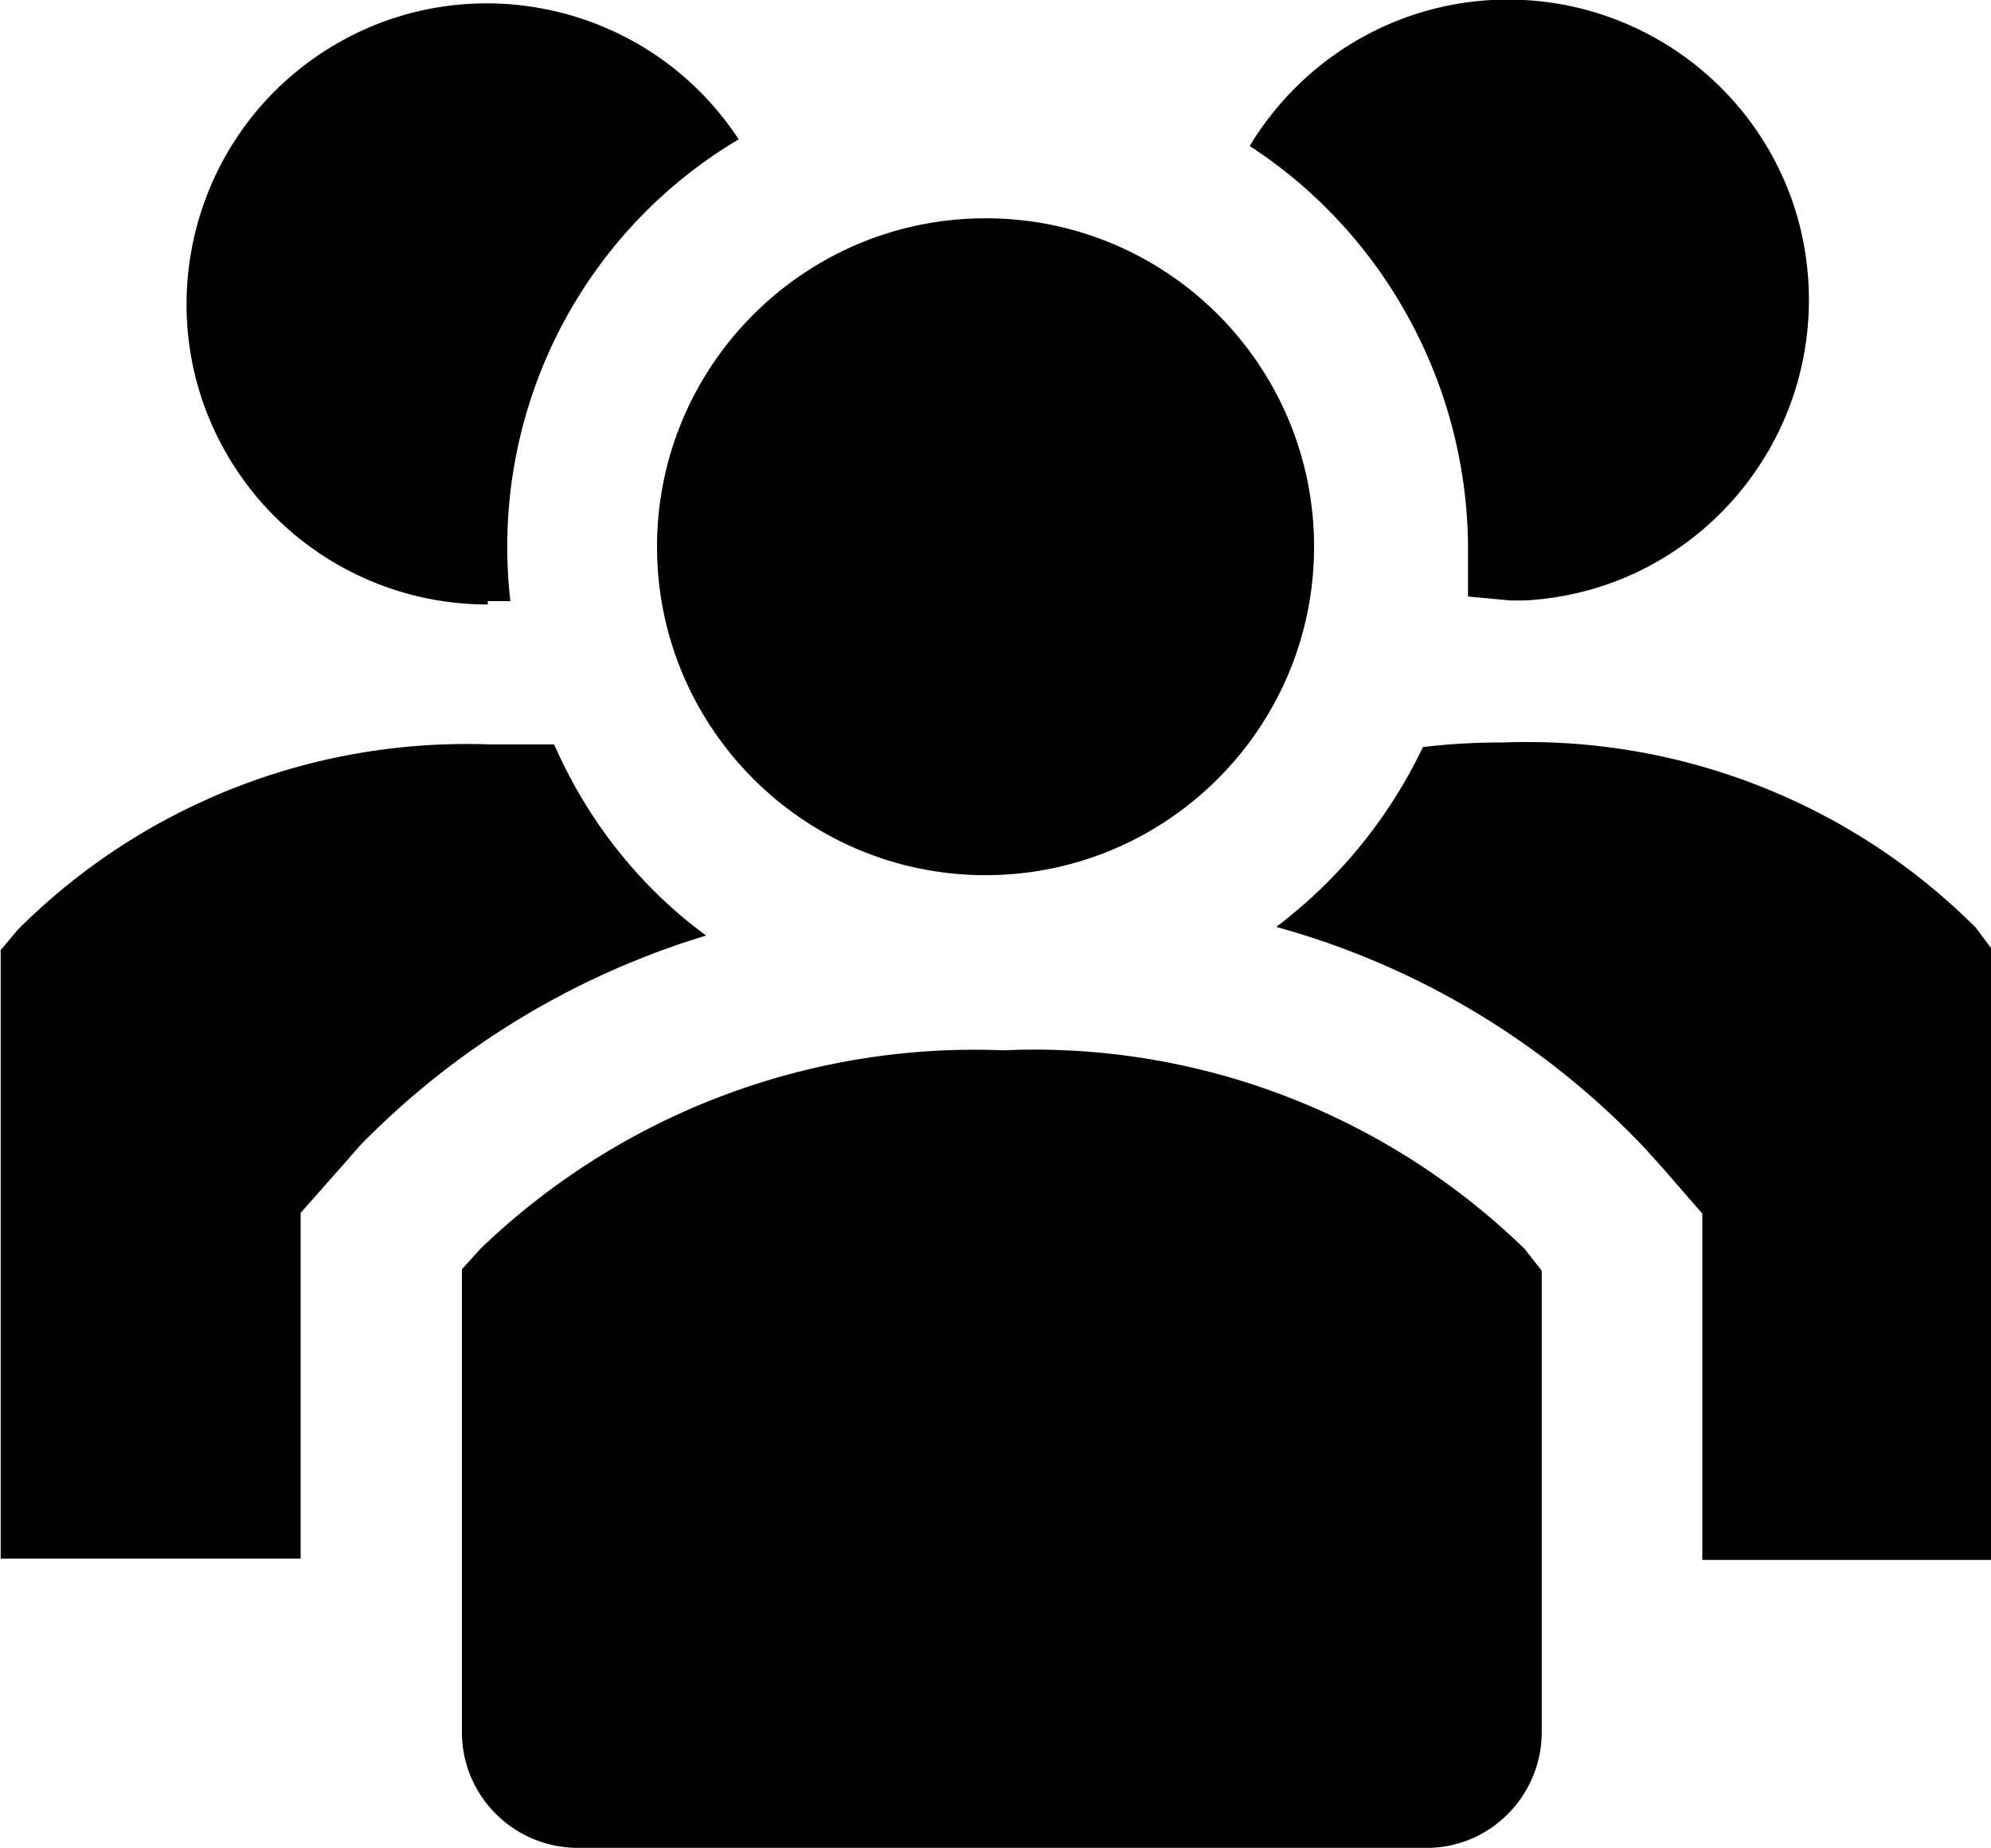 <svg xmlns="http://www.w3.org/2000/svg" viewBox="0 0 300 278.5" xmlns:v="https://vecta.io/nano"><path d="M83.5 112.2h-9.6c-26.6-1-52.4 9.1-71.2 27.9l-2.6 3.1v91.7h45.2v-52.1l6.1-6.9 2.8-3.2c14.4-14.8 32.4-25.7 52.2-31.7-10.1-7.4-17.9-17.4-22.9-28.8zm214.2 27.6c-18.8-18.8-44.6-28.9-71.2-27.9-4 0-8.1.2-12.1.7a73.74 73.74 0 0 1-22.1 27.1c21.1 5.8 40.3 17.3 55.4 33.2l2.8 3.1 6 6.9v52.2h43.6V143l-2.4-3.2zM73.5 90.6h3.4c-3.2-28 10.2-55.2 34.4-69.6C97.6.1 69.5-5.8 48.6 7.9S21.8 49.7 35.5 70.6a45.33 45.33 0 0 0 38 20.5v-.5zm147.7-8.3v7.6l6.4.6h2.1c25-1.3 44.1-22.7 42.8-47.7S249.8-1.3 224.8 0c-15.1.8-28.7 9.1-36.5 22 10 6.5 18.3 15.5 24 26 5.8 10.6 8.8 22.4 8.9 34.3zm-23.2.1c0 27.3-22.2 49.5-49.5 49.5S99 109.7 99 82.4s22.2-49.5 49.5-49.5c27.4 0 49.5 22.2 49.5 49.5h0zm-46.8 75.9a107.37 107.37 0 0 0-78.8 29.9l-2.8 3.1v70.1c.2 9.6 8.1 17.2 17.7 17.1h127.3c9.6.2 17.5-7.5 17.7-17.1v-69.9l-2.6-3.3c-20.9-20.3-49.3-31.2-78.5-29.9z"/></svg>